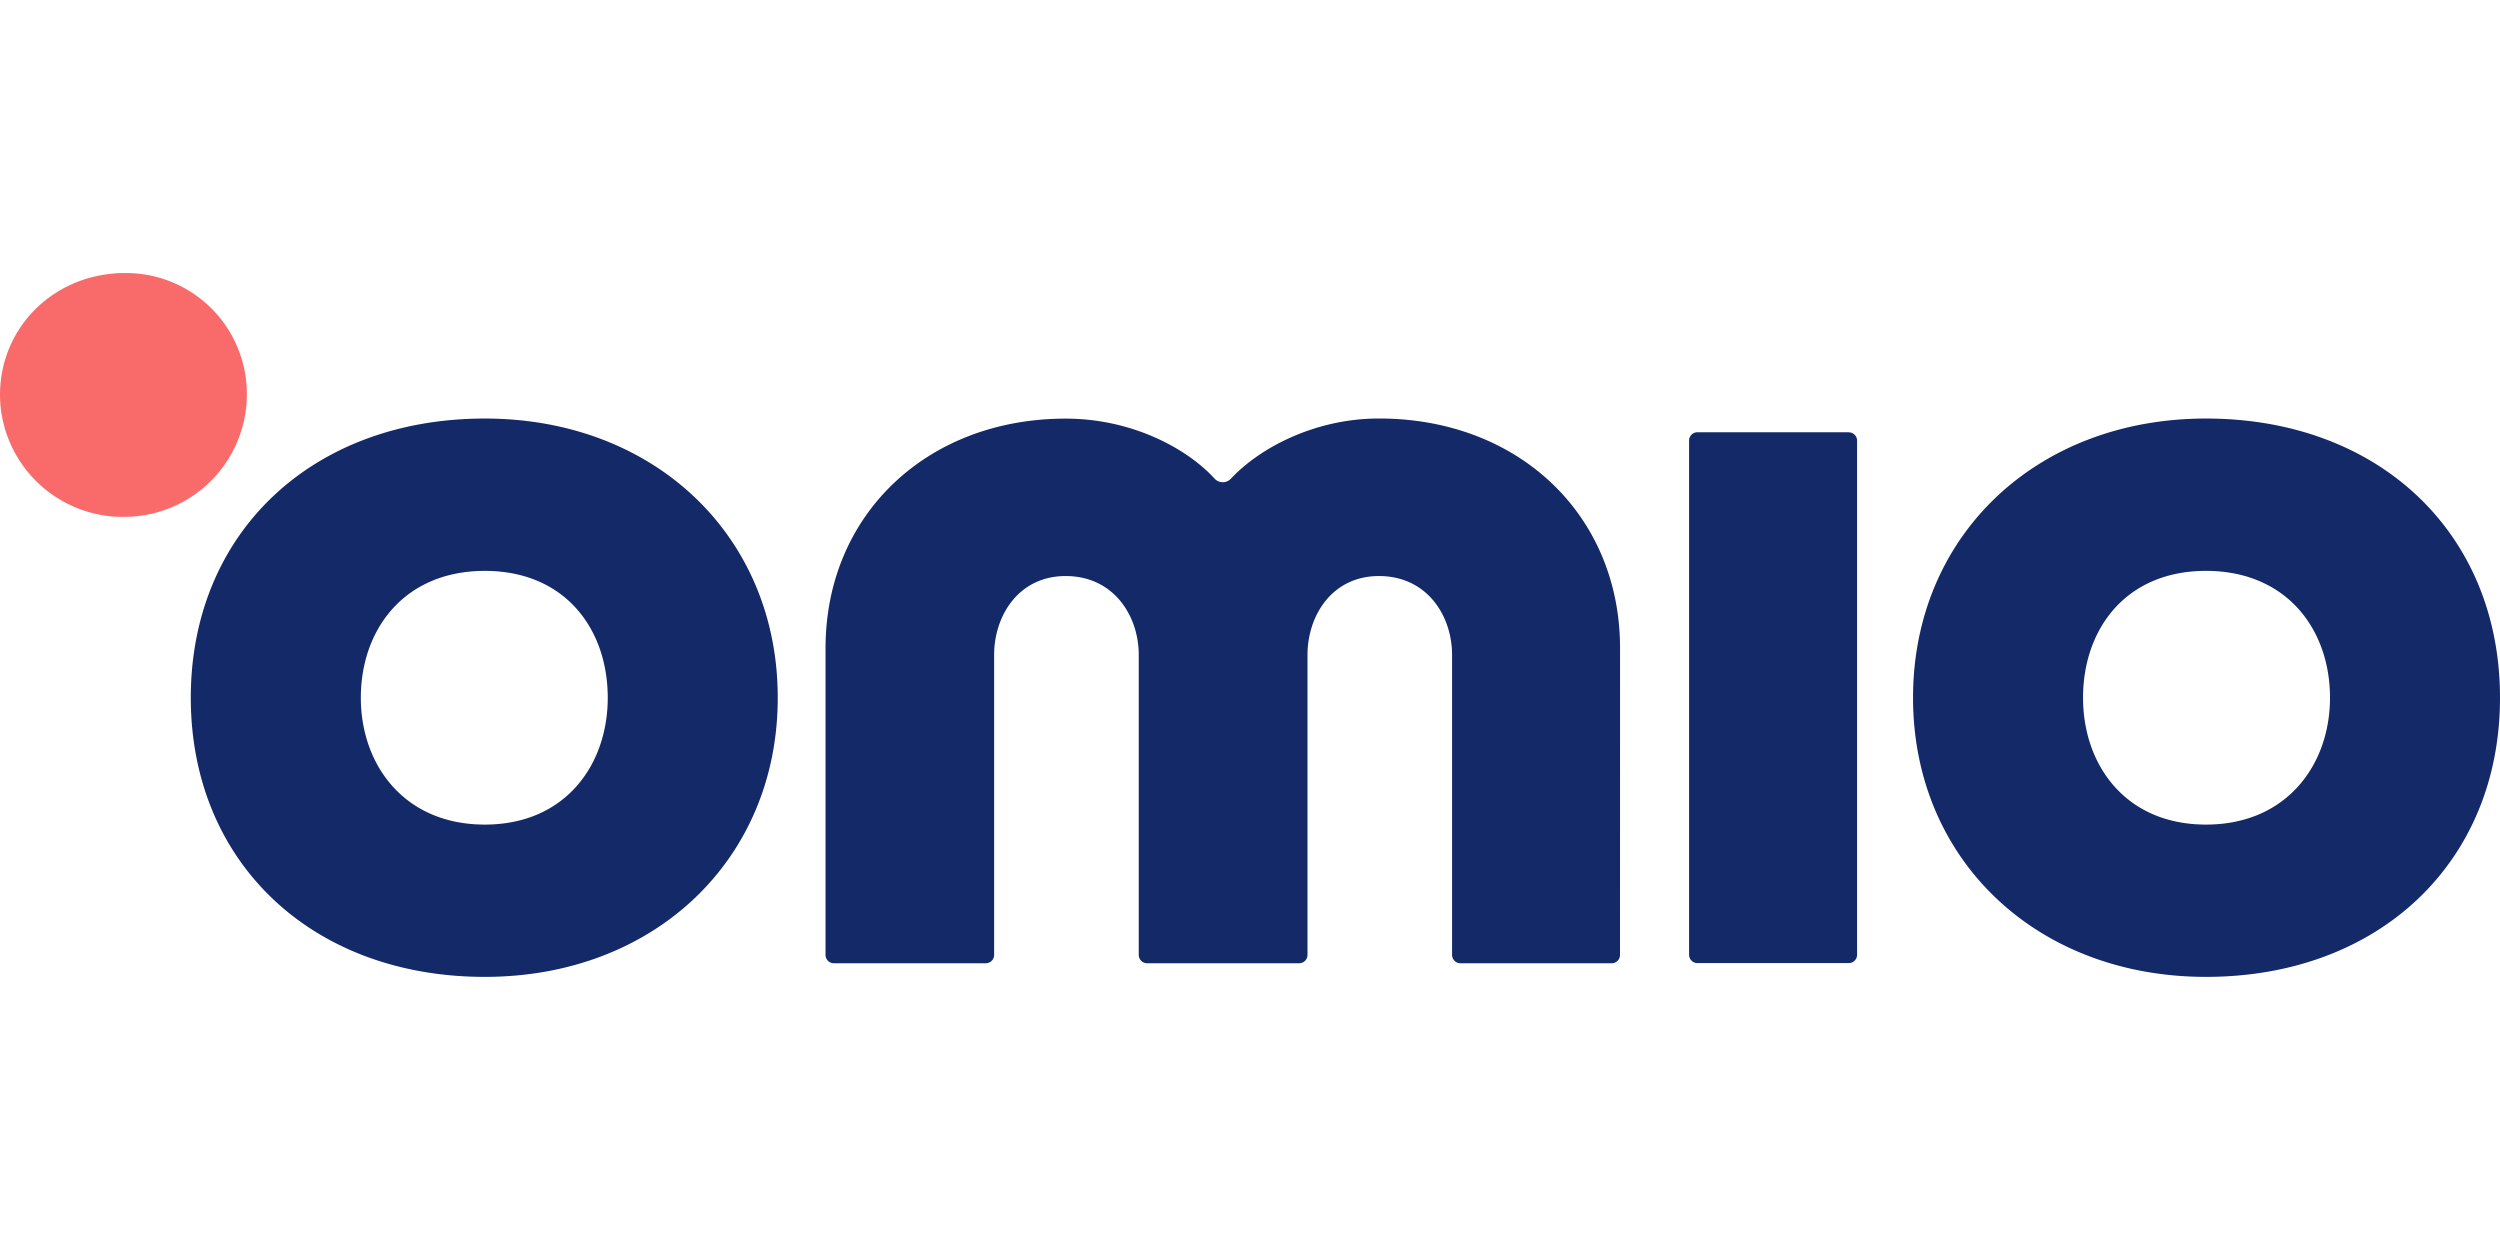 <?xml version="1.0"?>
<svg xmlns="http://www.w3.org/2000/svg" viewBox="0 -65.53 600 300"><path fill="#132968" d="M443.7 38.21h-36.32a2 2 0 0 0-2 2v123.4a2 2 0 0 0 2 2h36.32a2 2 0 0 0 2-2V40.23a2 2 0 0 0-2-2m85.74 94.14c-19.31 0-29.51-14.31-29.51-30.44 0-16.4 10.2-30.45 29.51-30.45s29.76 14 29.76 30.45c0 16.13-10.45 30.44-29.76 30.44m0-97.45c-40.74 0-70.31 28.18-70.31 67s29.57 67 70.31 67c41.55 0 70.56-27.55 70.56-67s-29-67-70.56-67M388.81 90c0-31.92-24.32-55.09-57.84-55.09-15.49 0-28.71 7.12-35.55 14.44a2.66 2.66 0 0 1-3.91 0c-6.67-7.3-19.9-14.41-35.73-14.41-33.4 0-57.65 23.17-57.65 55.09v73.62a2 2 0 0 0 2 2h36.46a2 2 0 0 0 2-2v-72c0-9.41 5.89-18.93 17.16-18.93 11.52 0 17.55 9.52 17.55 18.93v72a2 2 0 0 0 2 2h36.5a2 2 0 0 0 2-2v-72c0-9.41 5.88-18.93 17.15-18.93 11.53 0 17.55 9.52 17.55 18.93v72a2 2 0 0 0 2 2h36.3a2 2 0 0 0 2-2zm-272.46 42.37c-19.31 0-29.75-14.31-29.75-30.44 0-16.4 10.44-30.45 29.75-30.45s29.51 14 29.51 30.45c0 16.13-10.2 30.44-29.51 30.44m0-97.45c-41.54 0-70.56 27.55-70.56 67s29 67 70.56 67c40.74 0 70.31-28.18 70.31-67s-29.57-67-70.31-67"/><path fill="#f96b6b" d="M30 0a29 29 0 0 1 29.15 26.69A29.42 29.42 0 0 1 32.31 58.4c-.89.08-1.78.12-2.66.12A29.49 29.49 0 0 1 .12 31.85C-1.31 15.51 10.59 1.57 27.21.12 28.13 0 29.05 0 30 0"/></svg>
